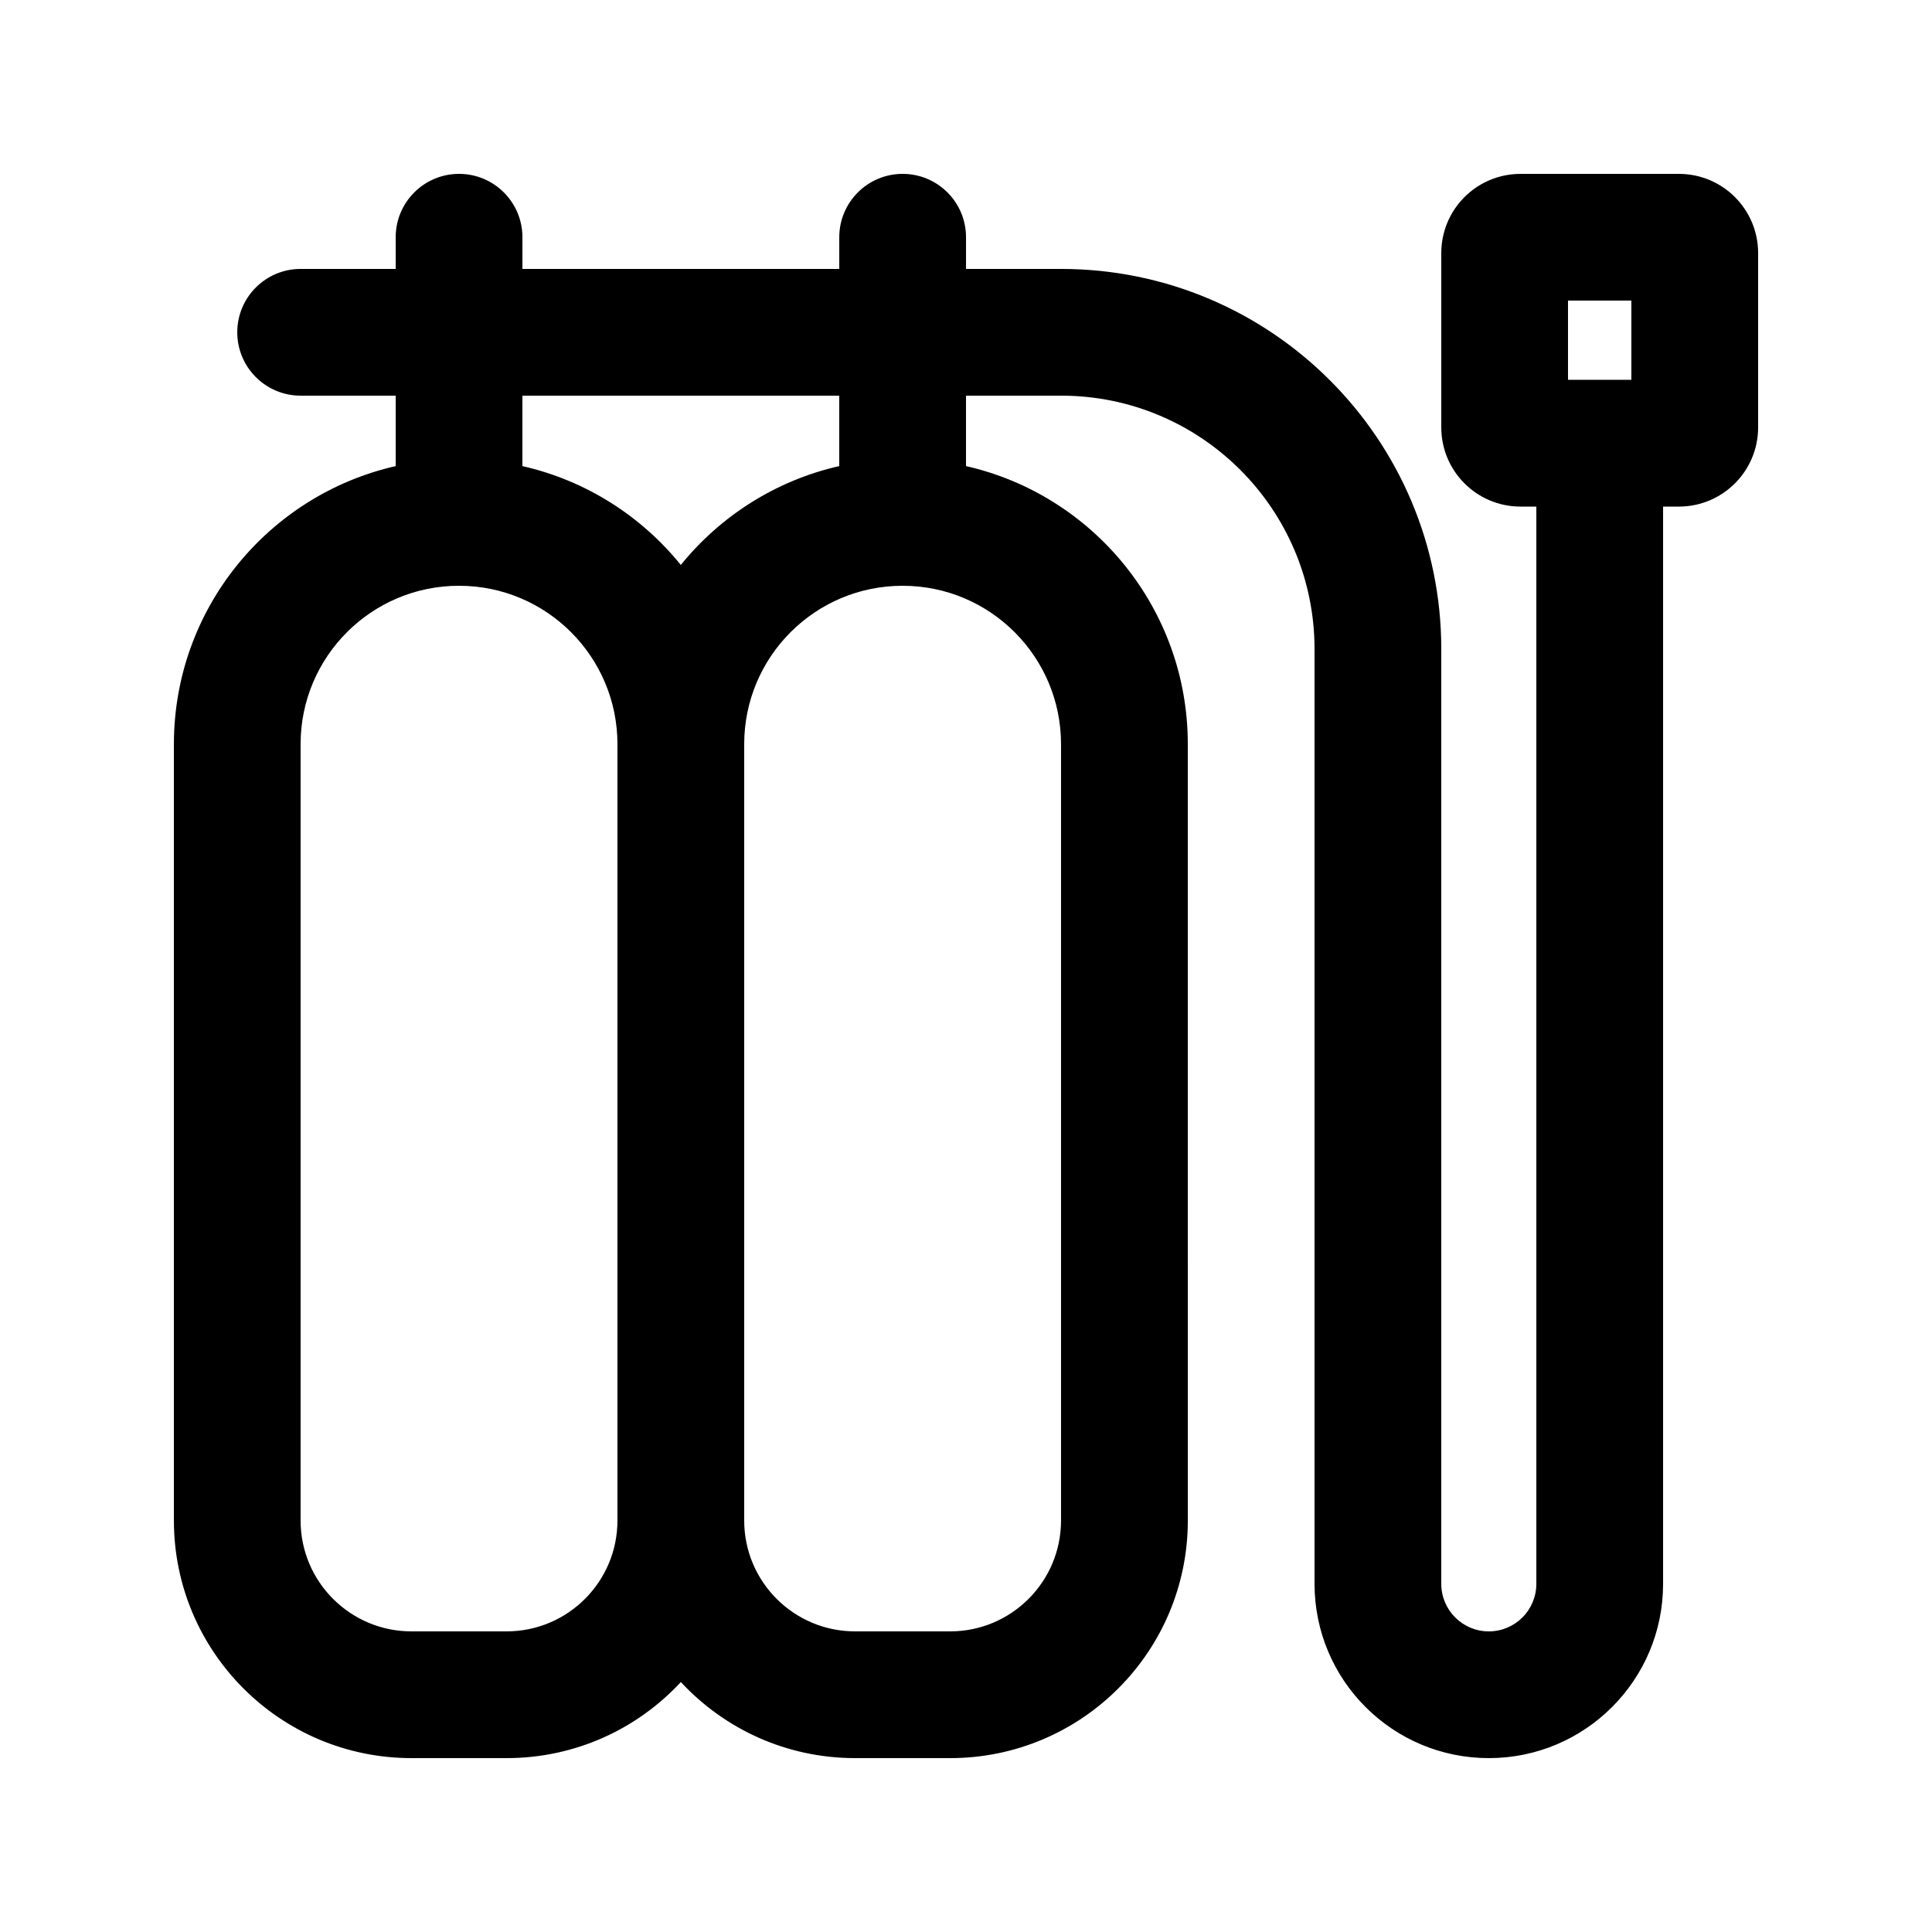 <?xml version="1.0" encoding="UTF-8"?>
<!-- The Best Svg Icon site in the world: iconSvg.co, Visit us! https://iconsvg.co -->
<svg fill="#000000" width="800px" height="800px" version="1.1" viewBox="144 144 512 512" xmlns="http://www.w3.org/2000/svg">
 <path d="m458.78 341.22c0-35.965-25.125-66.062-58.777-73.699v-18.668h25.188c37.102 0 67.176 30.074 67.176 67.176v247.71c0 25.504 20.676 46.18 46.184 46.18 25.504 0 46.184-20.676 46.184-46.18v-285.49h4.195c11.594 0 20.992-9.398 20.992-20.992v-46.184c0-11.594-9.398-20.992-20.992-20.992h-41.984c-11.594 0-20.992 9.398-20.992 20.992v46.184c0 11.594 9.398 20.992 20.992 20.992h4.199v285.49c0 6.957-5.637 12.594-12.594 12.594s-12.598-5.637-12.598-12.594v-247.71c0-55.648-45.109-100.76-100.76-100.76h-25.188v-8.398c0-9.273-7.519-16.793-16.797-16.793-9.273 0-16.793 7.519-16.793 16.793v8.398h-83.969v-8.398c0-9.273-7.516-16.793-16.793-16.793-9.273 0-16.793 7.519-16.793 16.793v8.398h-25.191c-9.273 0-16.793 7.519-16.793 16.793s7.519 16.793 16.793 16.793h25.191v18.668c-33.652 7.637-58.777 37.734-58.777 73.699v205.72c0 34.781 28.195 62.977 62.977 62.977h25.191c18.246 0 34.68-7.758 46.18-20.16 11.504 12.402 27.938 20.16 46.184 20.16h25.191c34.781 0 62.977-28.195 62.977-62.977zm-176.34-73.699c16.816 3.812 31.5 13.234 41.984 26.195 10.488-12.961 25.172-22.383 41.984-26.195v-18.668h-83.969zm58.781 73.699c0-23.188 18.797-41.984 41.98-41.984 23.188 0 41.984 18.797 41.984 41.984v205.72c0 16.234-13.156 29.391-29.387 29.391h-25.191c-16.23 0-29.387-13.156-29.387-29.391zm-33.59 205.72c0 16.234-13.156 29.391-29.387 29.391h-25.191c-16.23 0-29.391-13.156-29.391-29.391v-205.72c0-23.188 18.797-41.984 41.984-41.984s41.984 18.797 41.984 41.984zm268.7-323.28v20.992h-16.793v-20.992z" fill-rule="evenodd"/>
</svg>